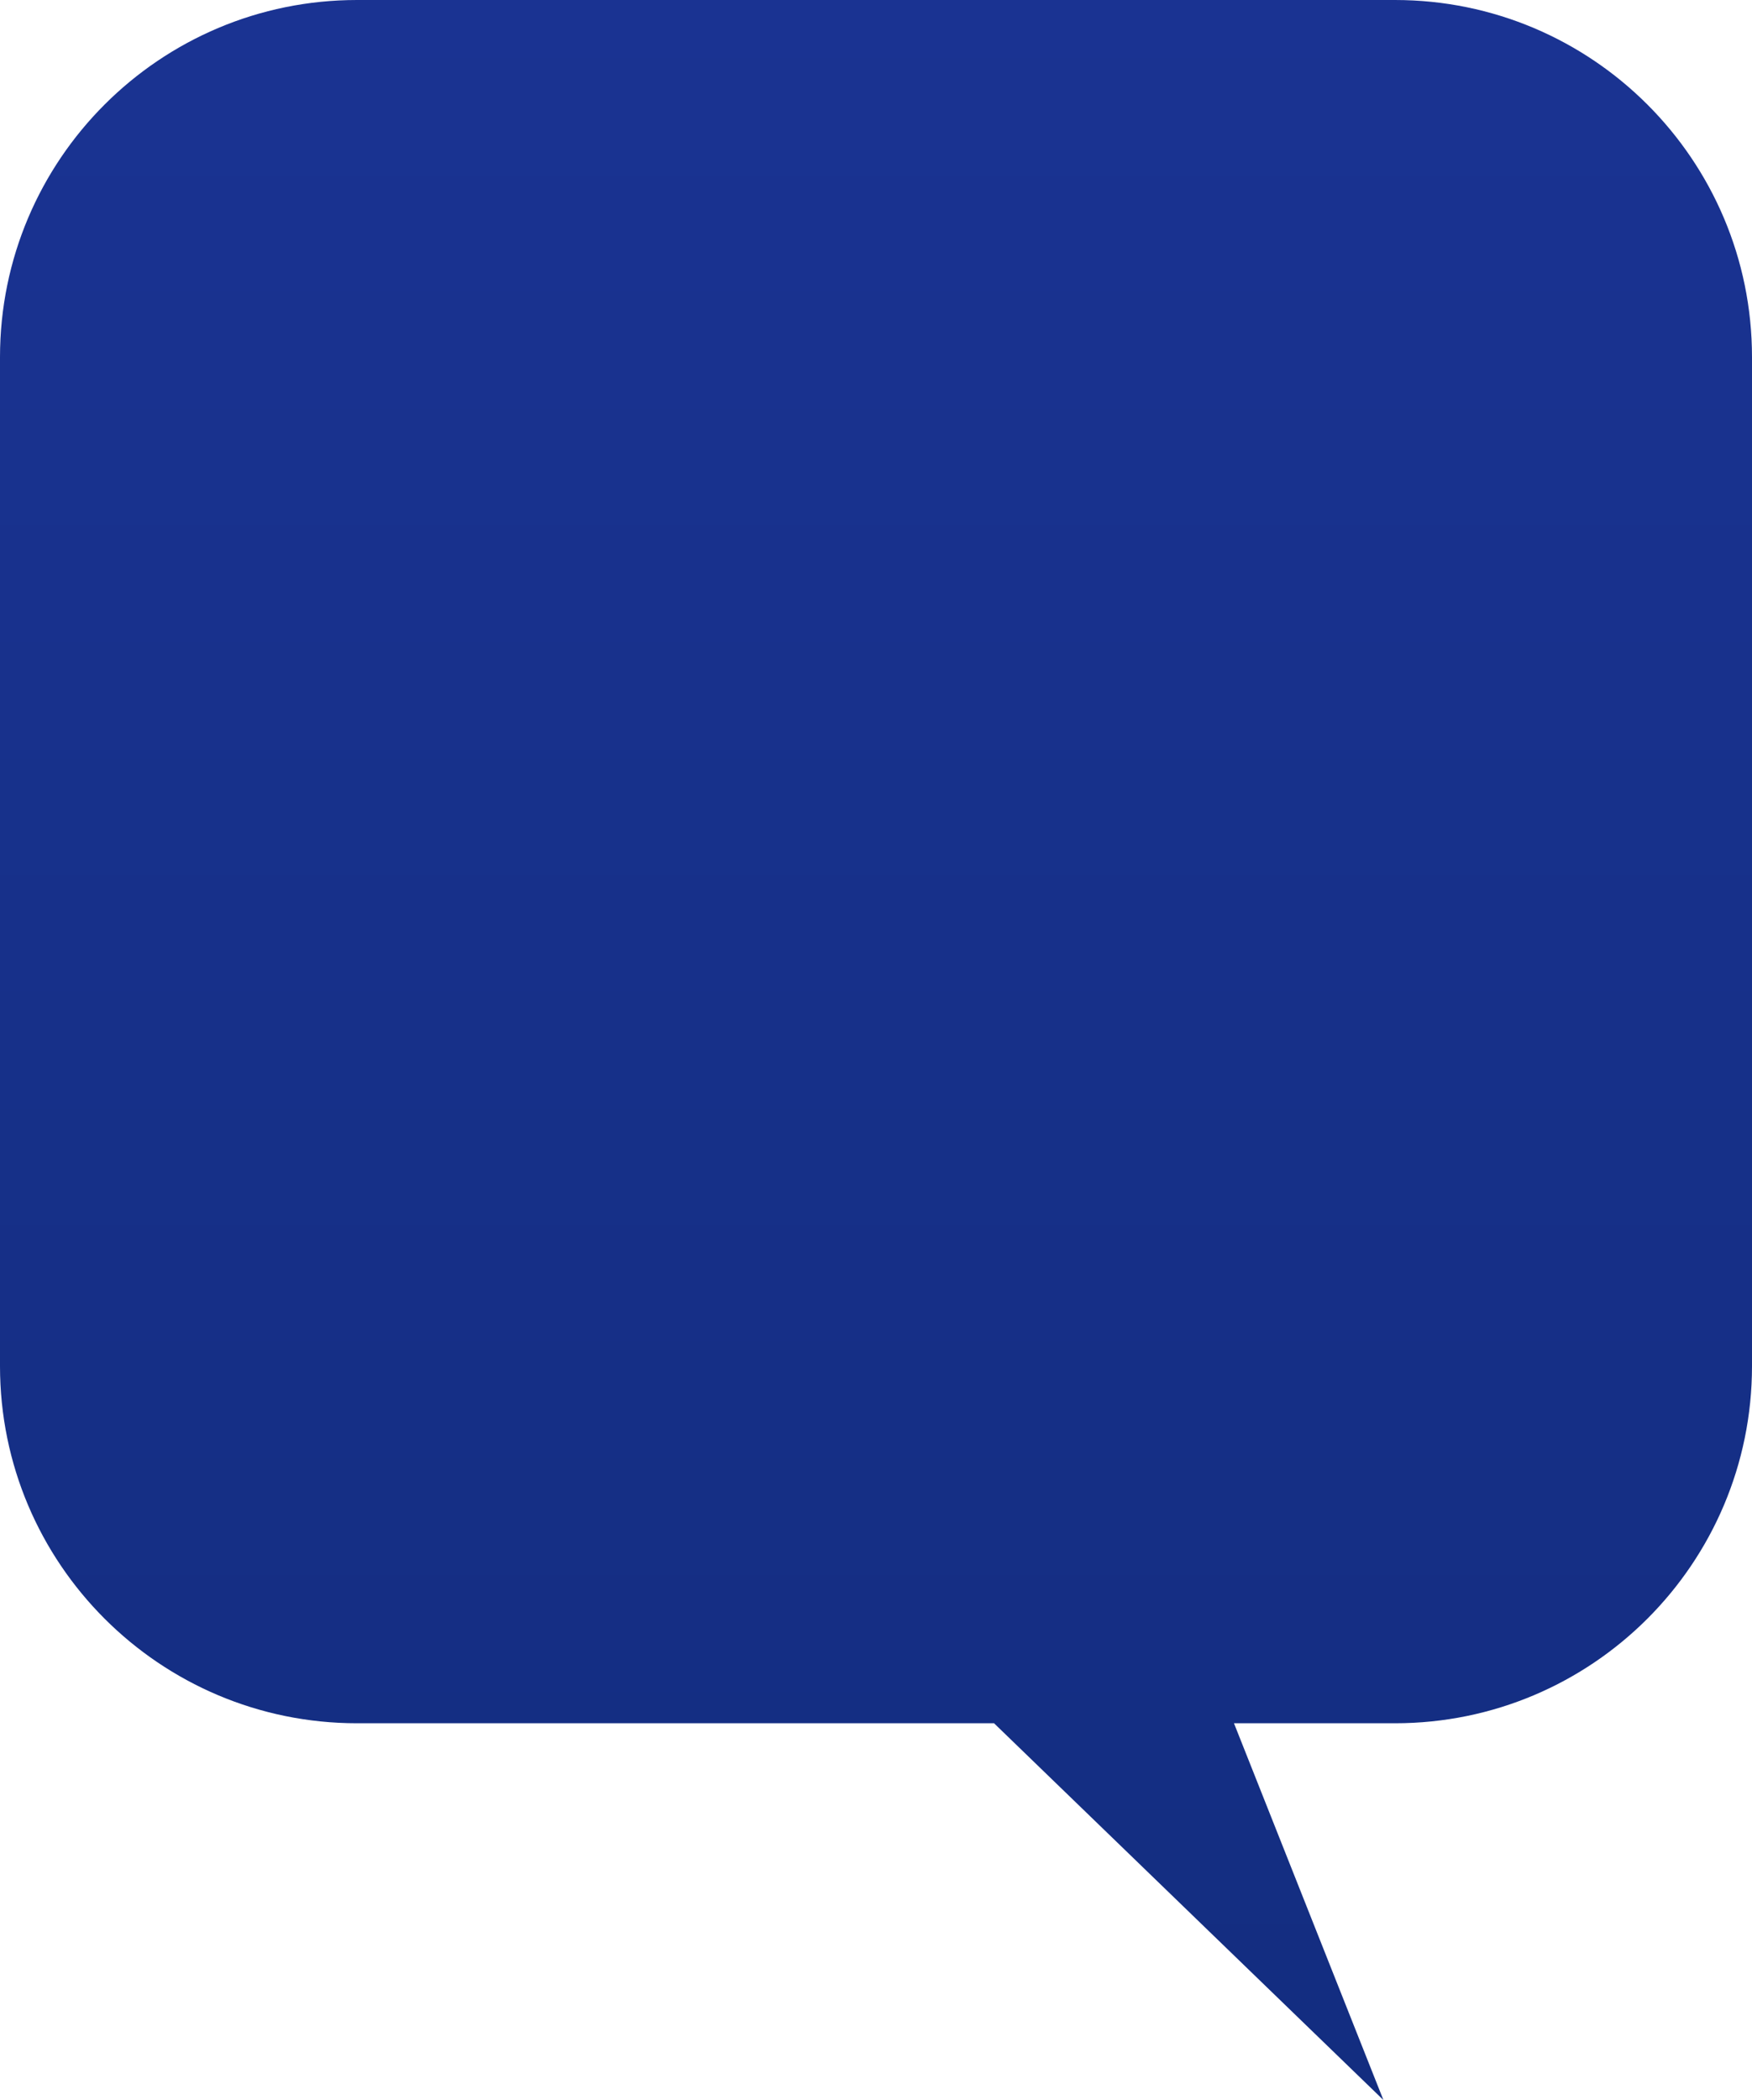 <?xml version="1.0" encoding="UTF-8"?> <svg xmlns="http://www.w3.org/2000/svg" width="101" height="121" viewBox="0 0 101 121" fill="none"> <path d="M80.418 0H20.582C9.214 0 0 9.212 0 20.577V78.713C0 90.079 9.214 99.291 20.582 99.291H57.305L79.752 121L71.137 99.291H80.418C91.786 99.291 101 90.079 101 78.713V20.577C101 9.212 91.786 0 80.418 0Z" fill="url(#paint0_linear_0_104)"></path> <defs> <linearGradient id="paint0_linear_0_104" x1="50.5" y1="0" x2="50.5" y2="121" gradientUnits="userSpaceOnUse"> <stop stop-color="#1A3392"></stop> <stop offset="1" stop-color="#132D80"></stop> </linearGradient> </defs> </svg> 